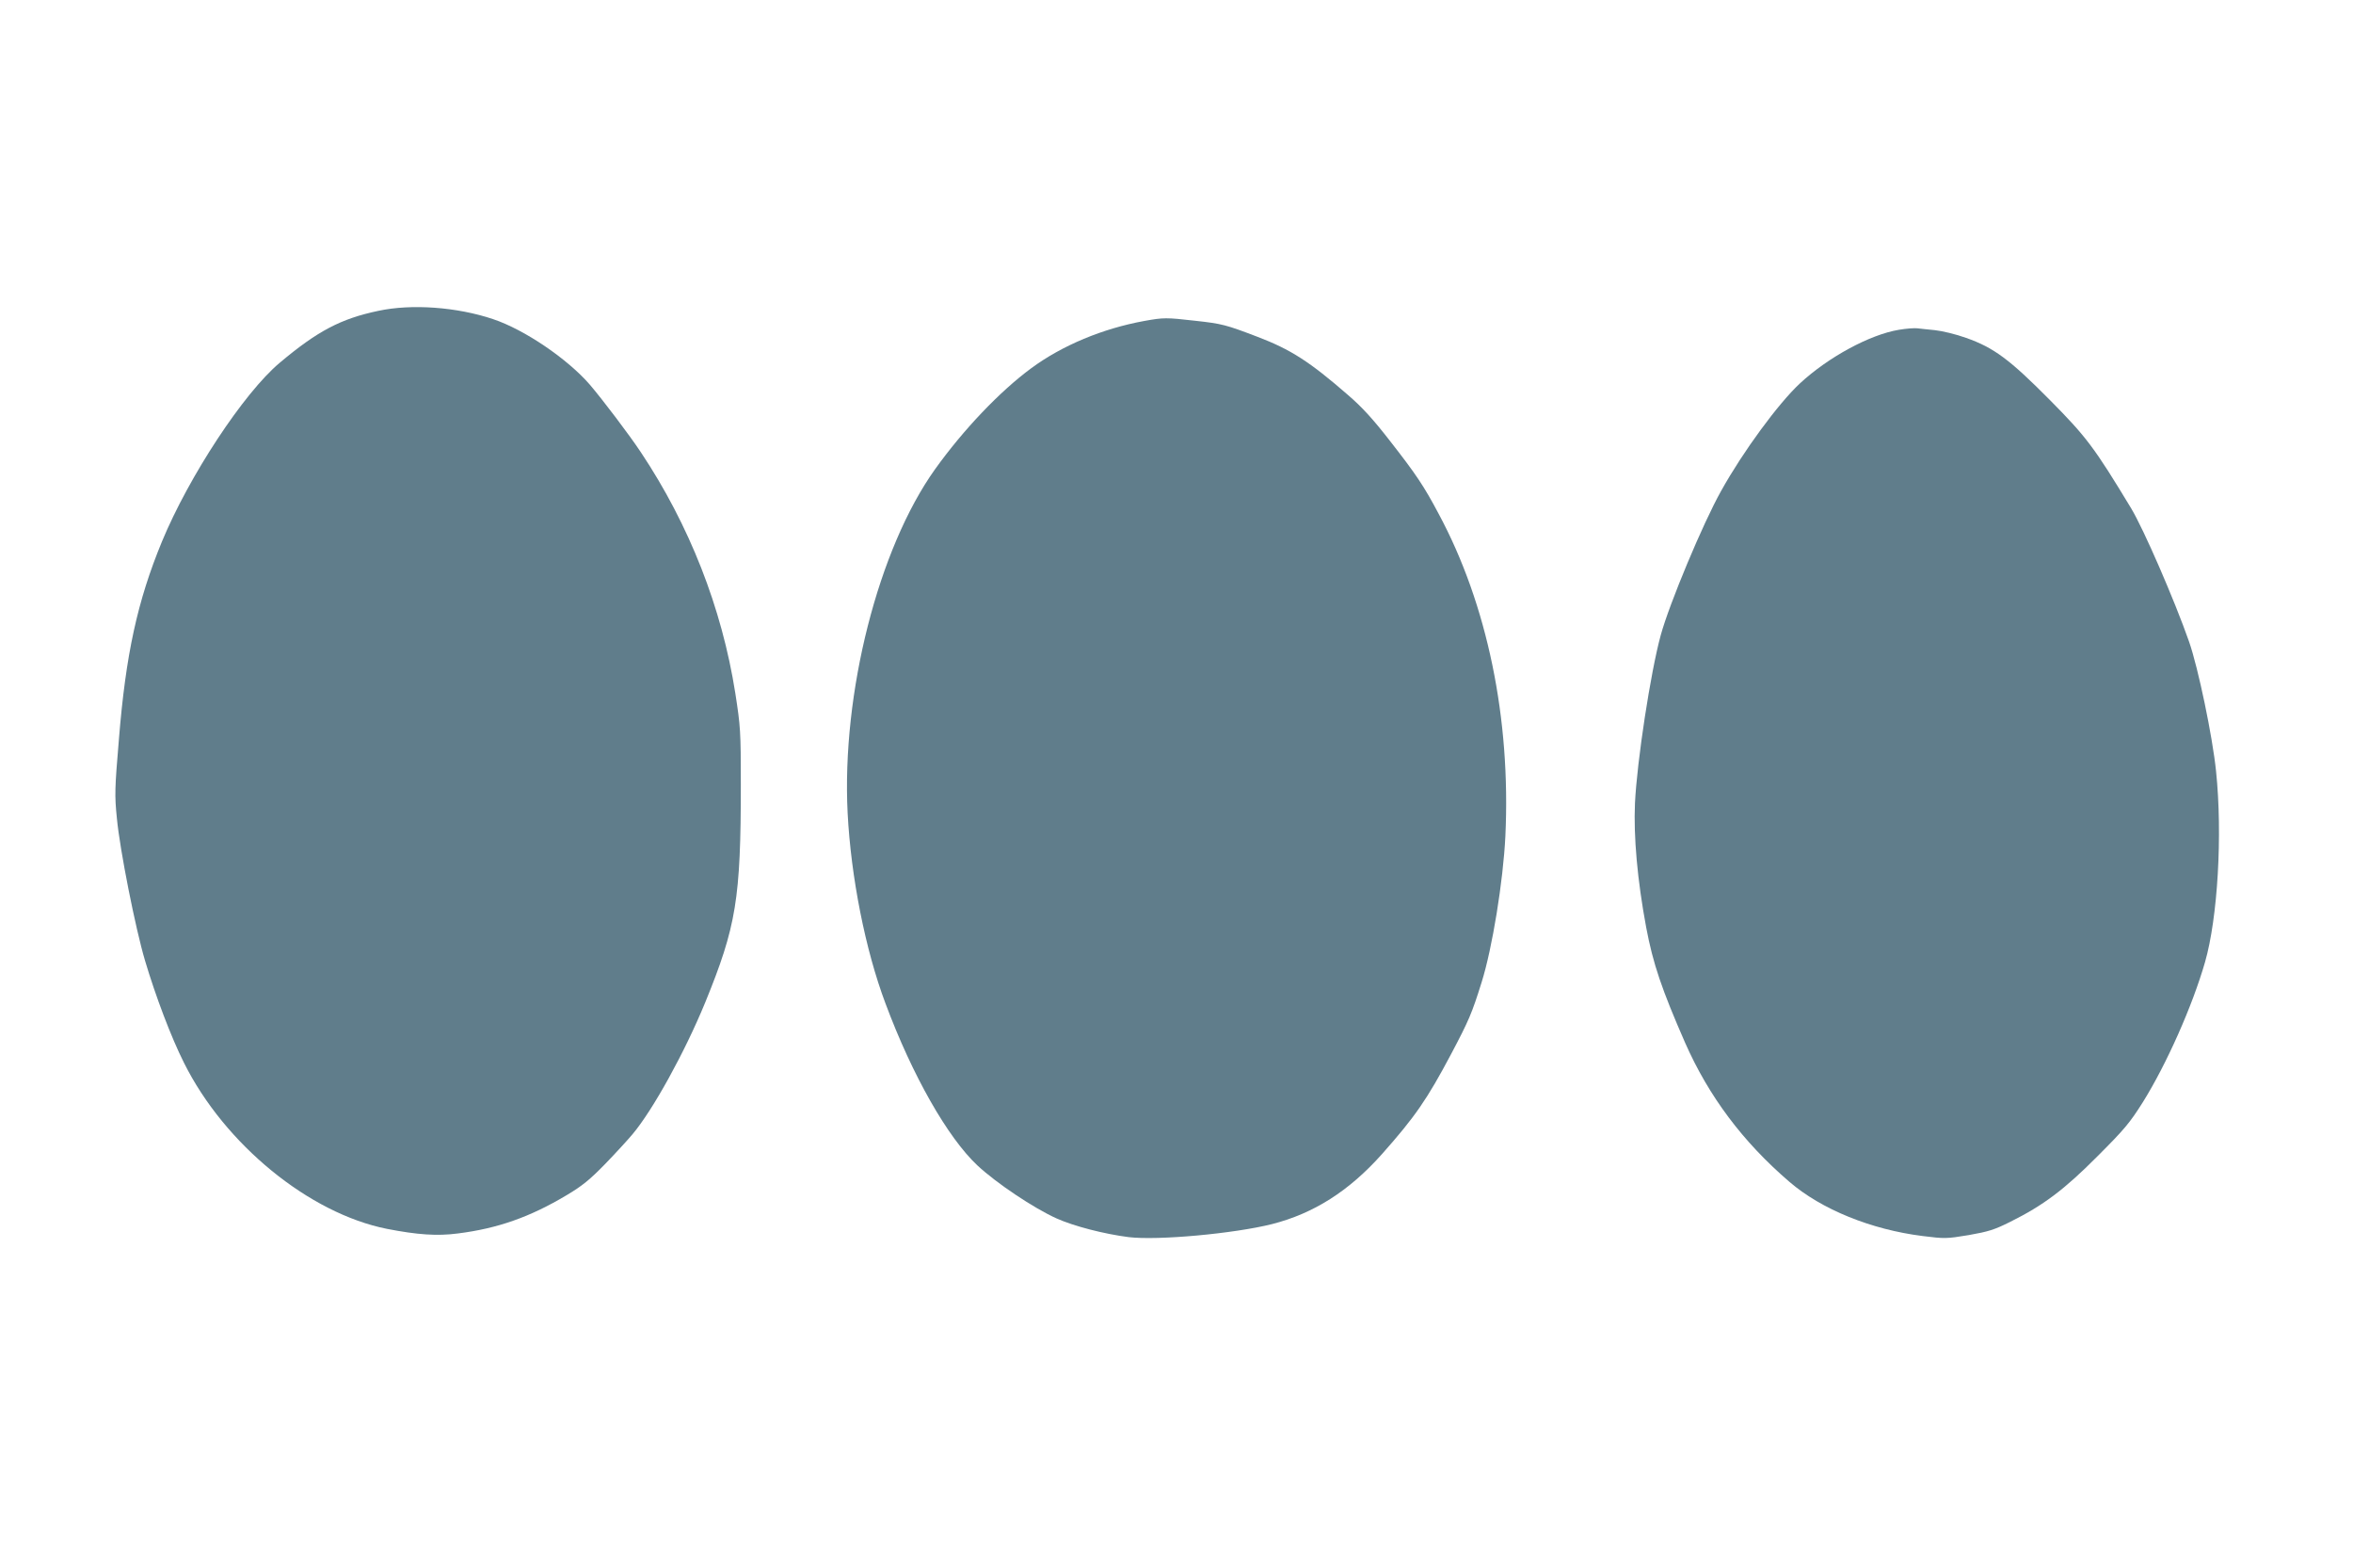<?xml version="1.0" standalone="no"?>
<!DOCTYPE svg PUBLIC "-//W3C//DTD SVG 20010904//EN"
 "http://www.w3.org/TR/2001/REC-SVG-20010904/DTD/svg10.dtd">
<svg version="1.0" xmlns="http://www.w3.org/2000/svg"
 width="1280pt" height="853pt" viewBox="0 0 1280 853"
 preserveAspectRatio="xMidYMid meet">
<g transform="translate(0,853) scale(0.1,-0.1)"
fill="#607d8b" stroke="none">
<path d="M2058 6839 c-204 -43 -330 -109 -537 -283 -195 -164 -492 -615 -640
-972 -134 -325 -197 -616 -234 -1074 -23 -273 -24 -305 -11 -433 16 -170 101
-599 153 -773 57 -192 142 -417 212 -556 221 -443 681 -819 1104 -903 164 -32
273 -40 386 -25 215 27 392 89 591 208 86 51 127 85 210 170 57 59 124 132
149 162 111 132 284 446 395 716 169 414 194 564 194 1186 0 291 -2 316 -30
497 -73 464 -250 915 -514 1311 -63 95 -208 286 -277 367 -122 141 -356 300
-527 357 -196 66 -443 84 -624 45z"/>
<path d="M6225 6784 c-226 -41 -447 -133 -615 -257 -171 -126 -369 -334 -523
-549 -309 -432 -509 -1219 -476 -1871 18 -347 96 -744 206 -1036 146 -392 338
-729 500 -881 104 -97 306 -232 430 -288 96 -43 260 -85 393 -102 159 -19 573
19 780 71 227 58 419 180 598 381 180 203 245 297 377 546 95 180 112 219 165
389 58 185 117 549 129 794 30 639 -98 1261 -363 1754 -80 151 -123 215 -266
398 -91 117 -150 182 -228 249 -208 181 -311 247 -492 316 -170 65 -192 71
-338 87 -158 18 -172 18 -277 -1z"/>
<path d="M10330 6736 c-158 -26 -385 -149 -539 -292 -117 -109 -309 -370 -428
-584 -99 -176 -282 -614 -329 -786 -55 -201 -129 -684 -140 -914 -8 -180 13
-418 61 -675 37 -197 85 -338 212 -628 128 -290 313 -538 567 -756 174 -150
445 -260 725 -295 120 -15 129 -15 250 5 108 19 140 29 226 72 181 90 294 175
475 357 146 146 175 180 248 296 127 204 268 520 337 760 69 240 96 693 60
1039 -19 187 -97 562 -147 705 -80 228 -247 612 -315 725 -200 331 -244 389
-441 588 -220 222 -306 286 -457 339 -55 20 -131 38 -170 42 -38 4 -81 8 -95
10 -14 2 -59 -1 -100 -8z"/>
</g>
</svg>
